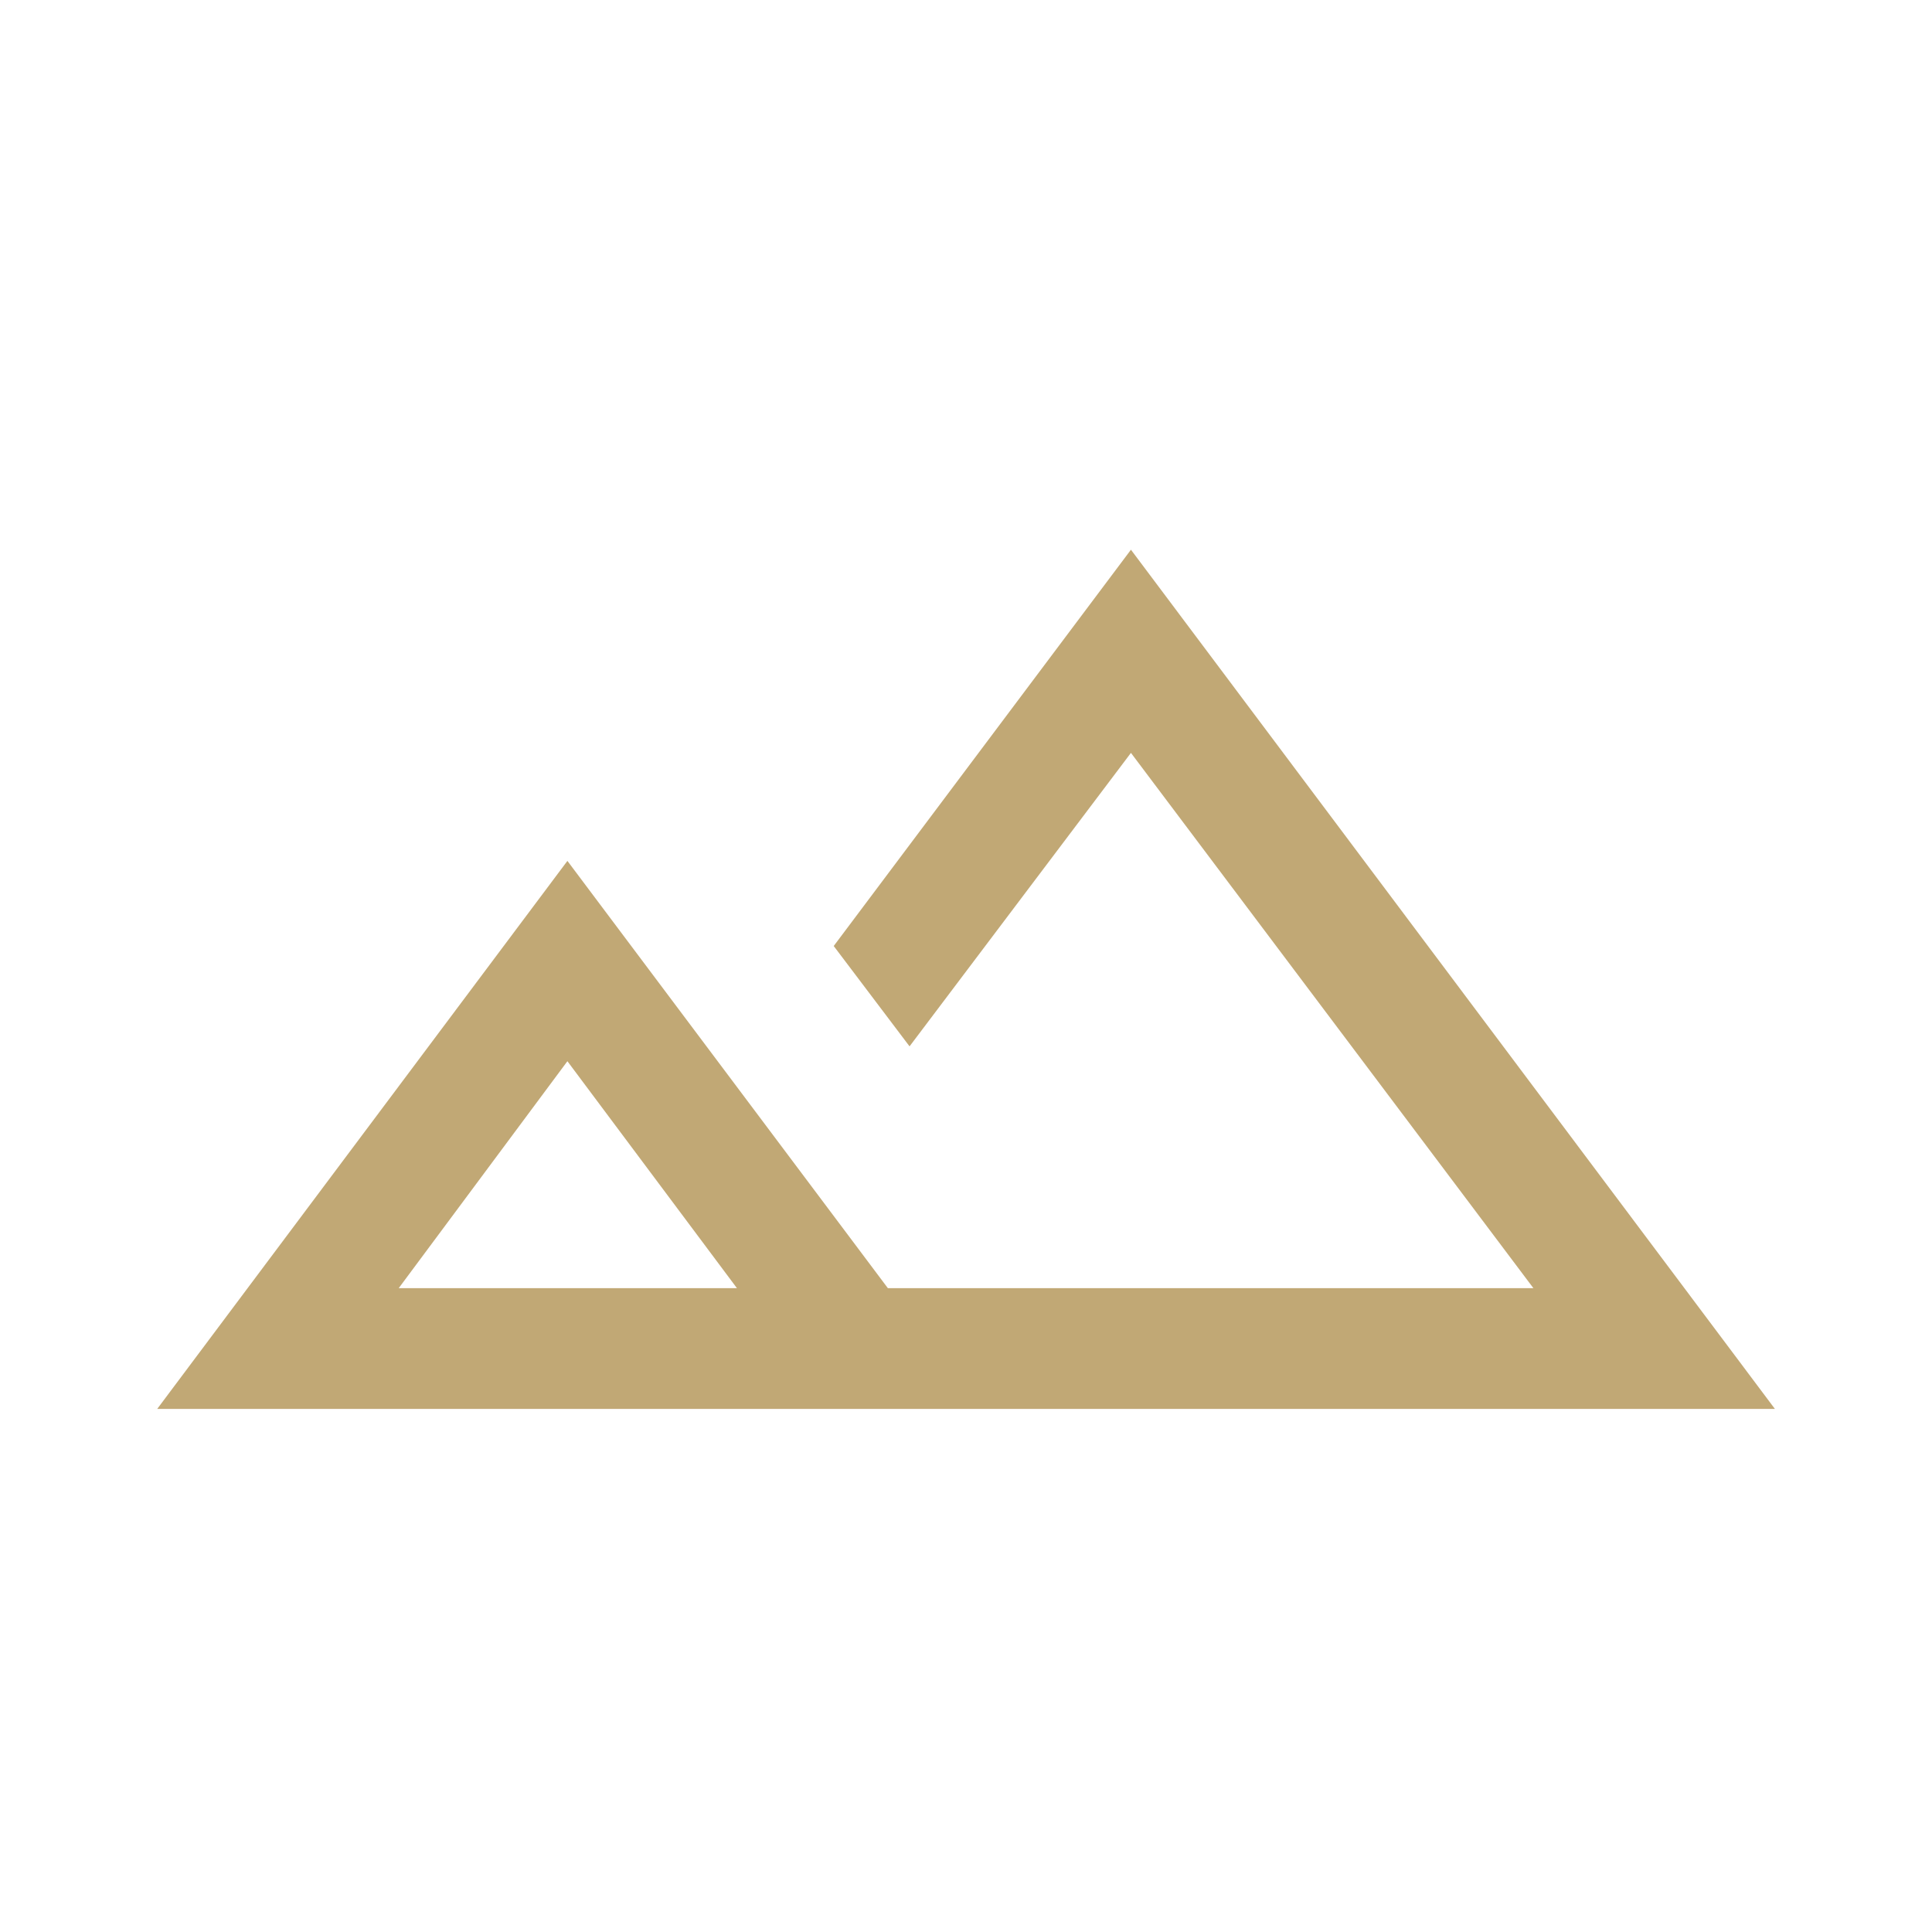 <?xml version="1.0" encoding="UTF-8"?> <svg xmlns="http://www.w3.org/2000/svg" width="32" height="32" viewBox="0 0 32 32" fill="none"><path d="M2.604 23.336L9.398 14.259L14.706 21.336H25.398L18.732 12.47L15.065 17.331L13.809 15.669L18.732 9.105L29.398 23.336H2.604ZM6.604 21.336H12.206L9.398 17.577L6.604 21.336Z" fill="#C1A875"></path></svg> 